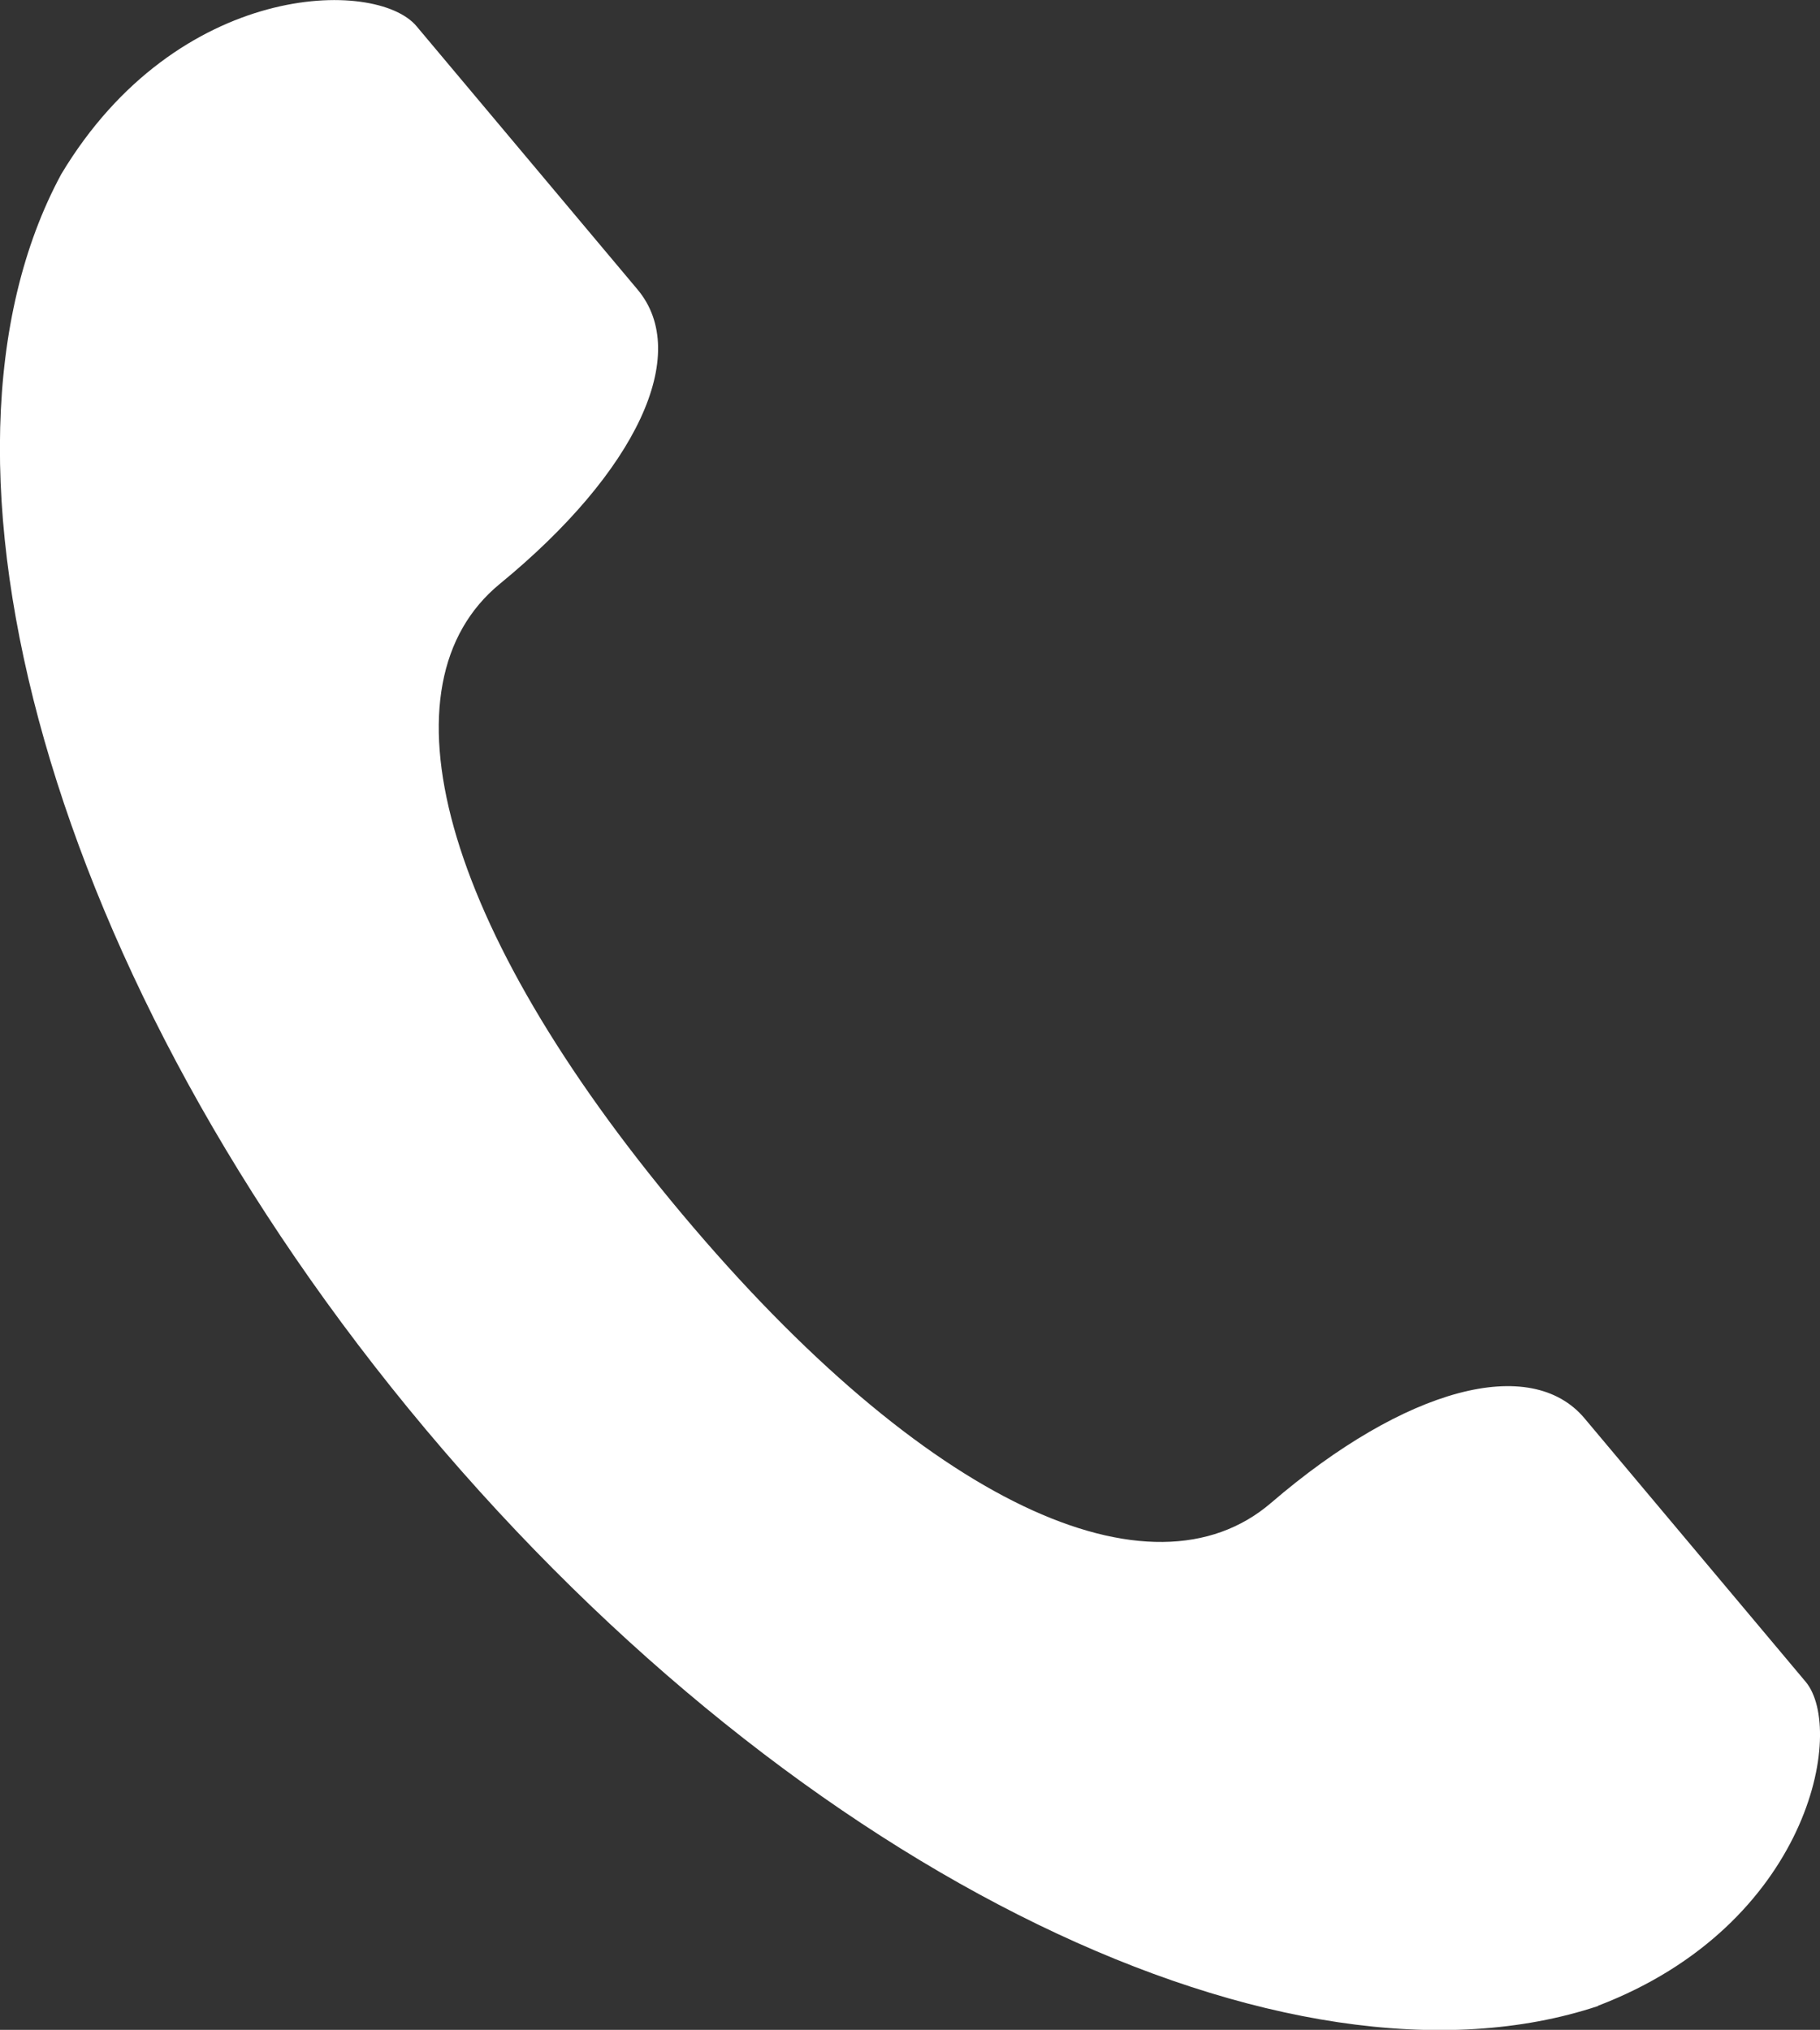 <?xml version="1.0" encoding="UTF-8"?><svg id="_レイヤー_2" xmlns="http://www.w3.org/2000/svg" viewBox="0 0 63.32 70.61"><rect x="0" y="0" width="63.32" height="70.61" fill="#333333" stroke="none"/><g id="_レイヤー_1-2"><path d="M55.6,69.78c-10.71,3.56-27.68-4.44-40.79-20.06C1.7,34.09-3.23,15.99,2.13,6.06,6.18-.69,13.09-.76,14.49.91l7.69,9.16c1.88,2.24-.02,6.33-4.79,10.24-4.24,3.48-2.14,11.81,6.34,21.92,8.48,10.11,16.33,13.62,20.49,10.05,4.68-4.02,9.04-5.17,10.91-2.94l7.69,9.16c1.4,1.67.13,8.46-7.22,11.27Z" style="fill:#fff; stroke-width:0px;"/></g></svg>